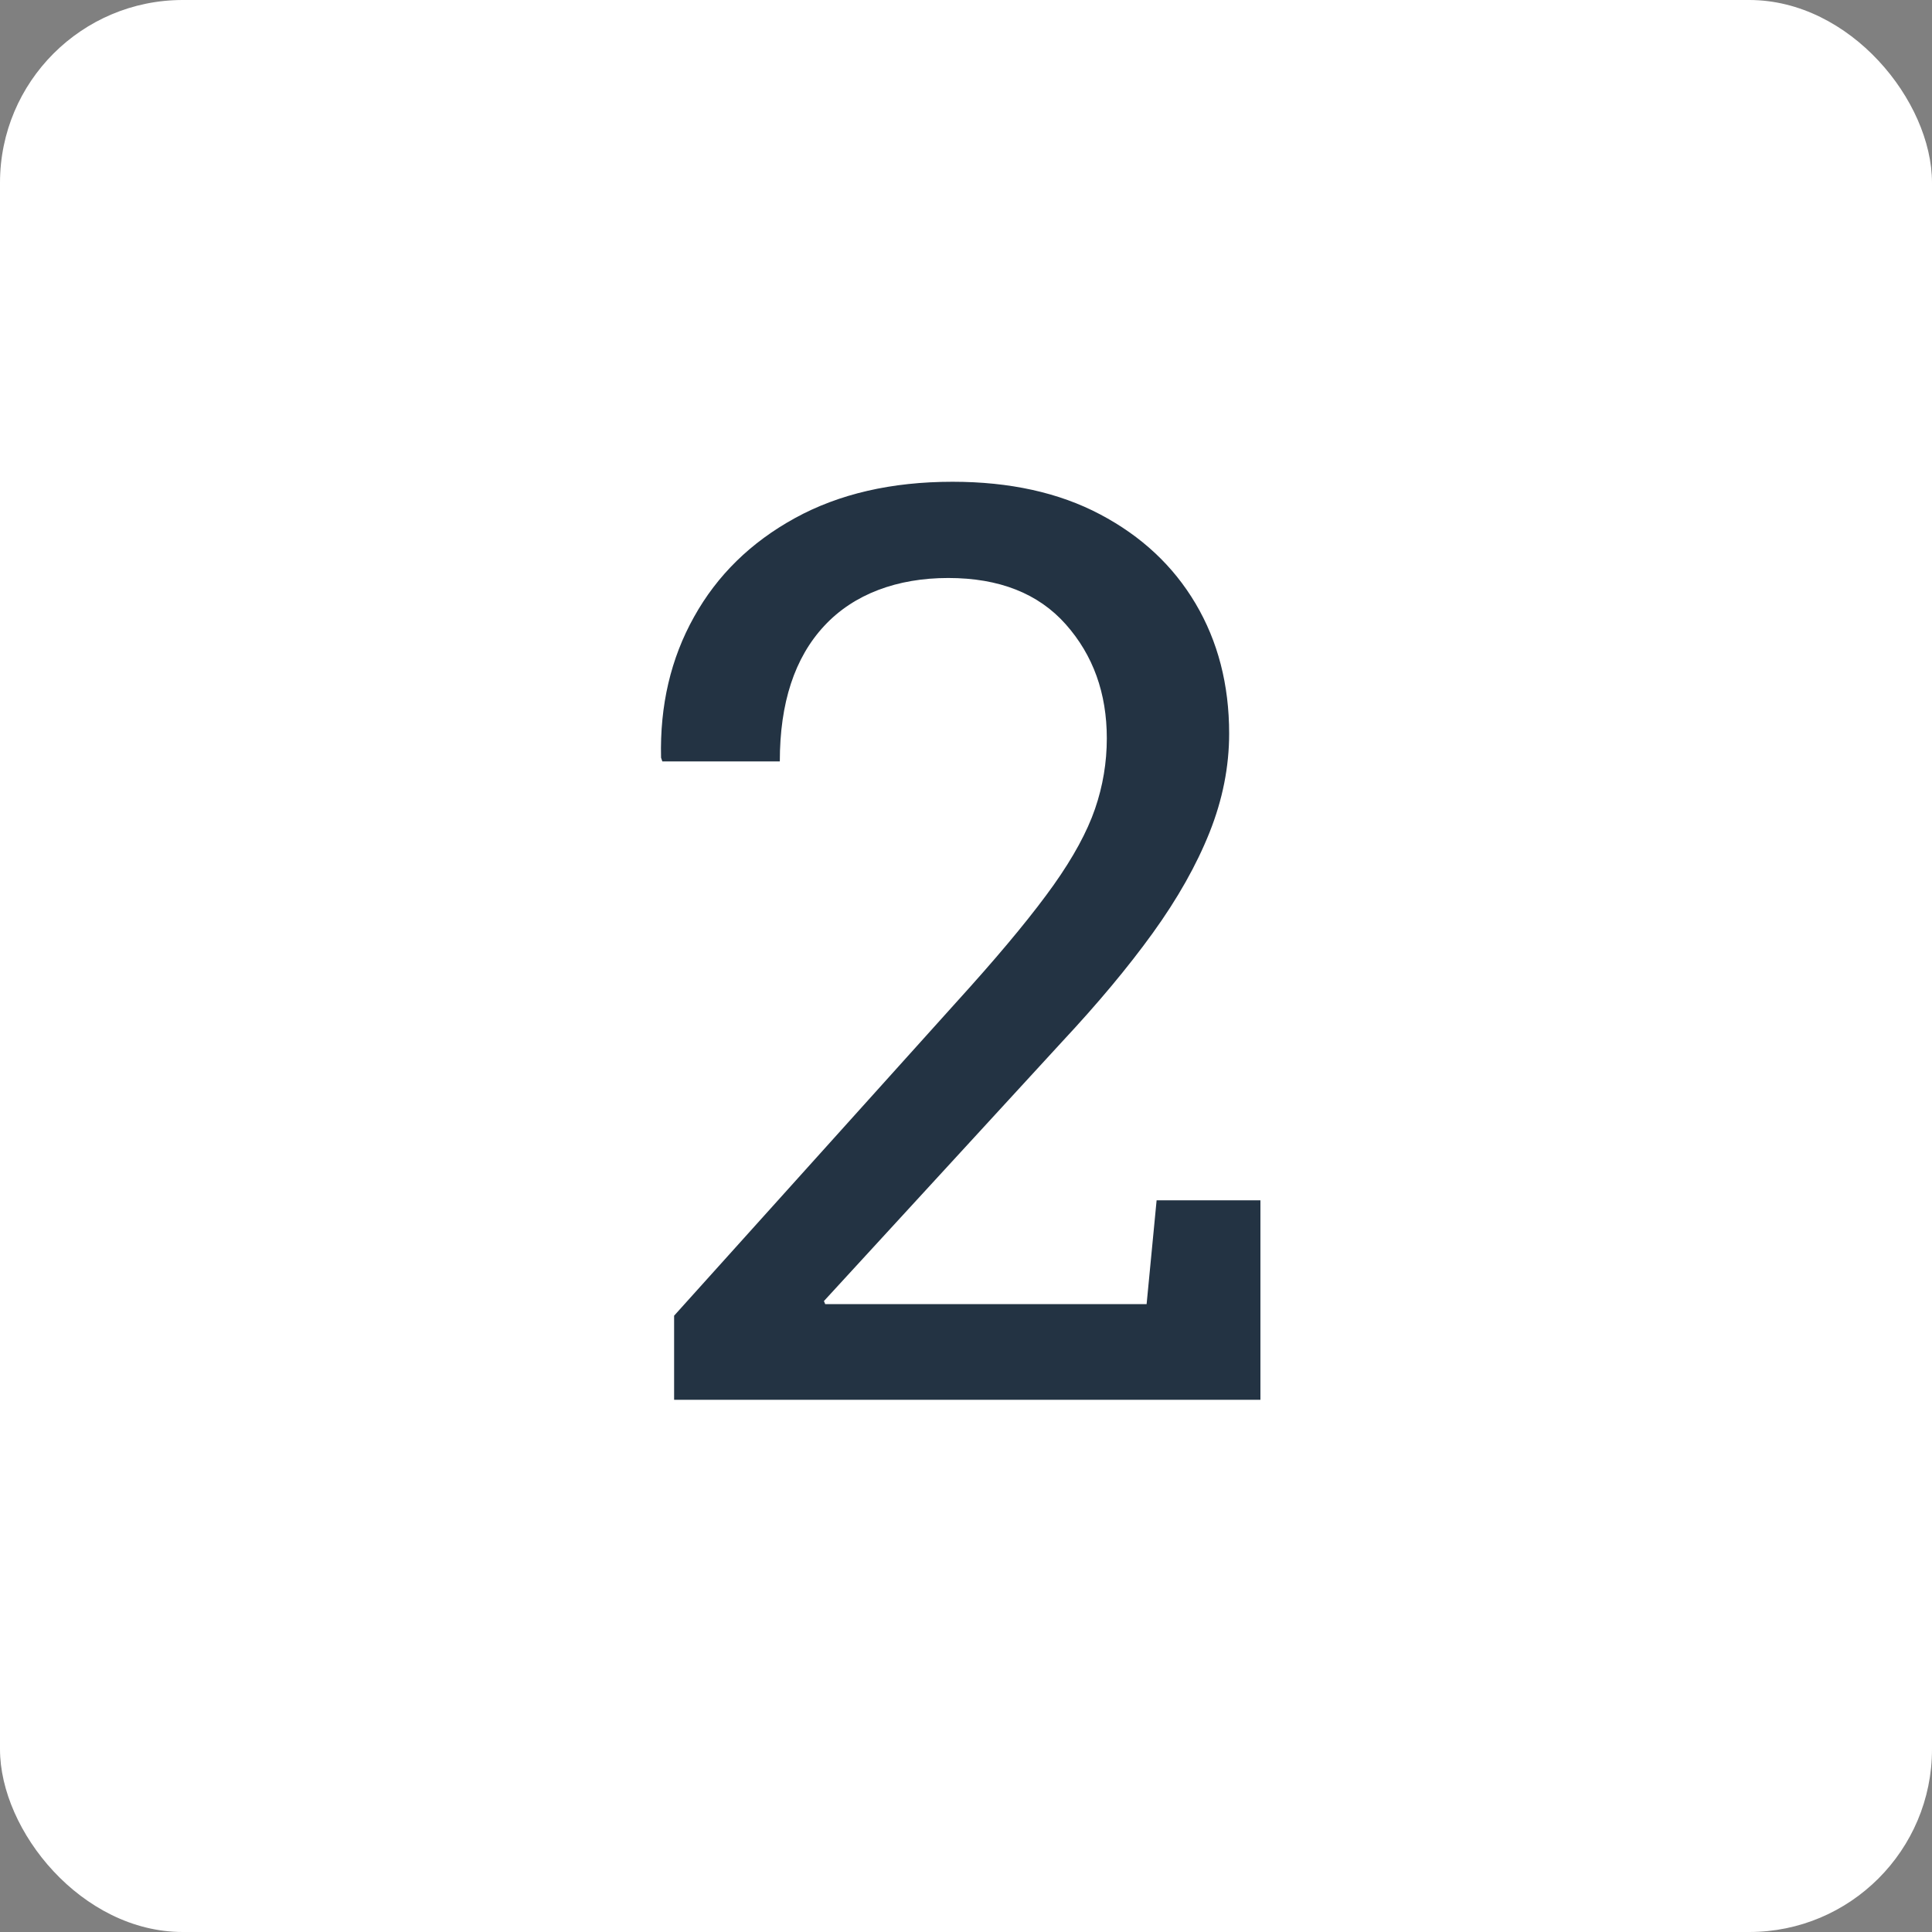 <?xml version="1.0" encoding="UTF-8"?><svg id="Layer_2" xmlns="http://www.w3.org/2000/svg" viewBox="0 0 183.51 183.51"><rect x="0" y="0" width="183.51" height="183.51" fill="#808080" stroke="none"/><defs><style>.cls-1{fill:#fff;}.cls-1,.cls-2{stroke-width:0px;}.cls-2{fill:#233343;}</style></defs><g id="Layer_4"><g id="_2"><rect class="cls-1" width="183.51" height="183.51" rx="17.36" ry="17.36"/><path class="cls-2" d="M64.03,132.94v-7.97l28.17-31.29c3.38-3.78,6.01-6.99,7.88-9.62,1.87-2.64,3.18-5.05,3.93-7.23.75-2.18,1.12-4.42,1.12-6.7,0-4.29-1.3-7.9-3.9-10.83-2.6-2.93-6.32-4.4-11.16-4.4s-8.97,1.52-11.78,4.55c-2.82,3.03-4.22,7.32-4.22,12.87h-11.16l-.12-.35c-.12-4.96.92-9.42,3.13-13.37,2.2-3.96,5.4-7.09,9.59-9.39s9.18-3.45,14.97-3.45c5.43,0,10.11,1.03,14.02,3.1,3.92,2.07,6.94,4.89,9.06,8.47,2.12,3.58,3.19,7.7,3.19,12.34,0,3.15-.62,6.28-1.86,9.39-1.24,3.11-3.04,6.3-5.4,9.57-2.36,3.27-5.24,6.71-8.62,10.33l-22.61,24.62.12.29h30.53l.95-9.86h9.86v18.95h-55.68Z"/></g></g></svg>